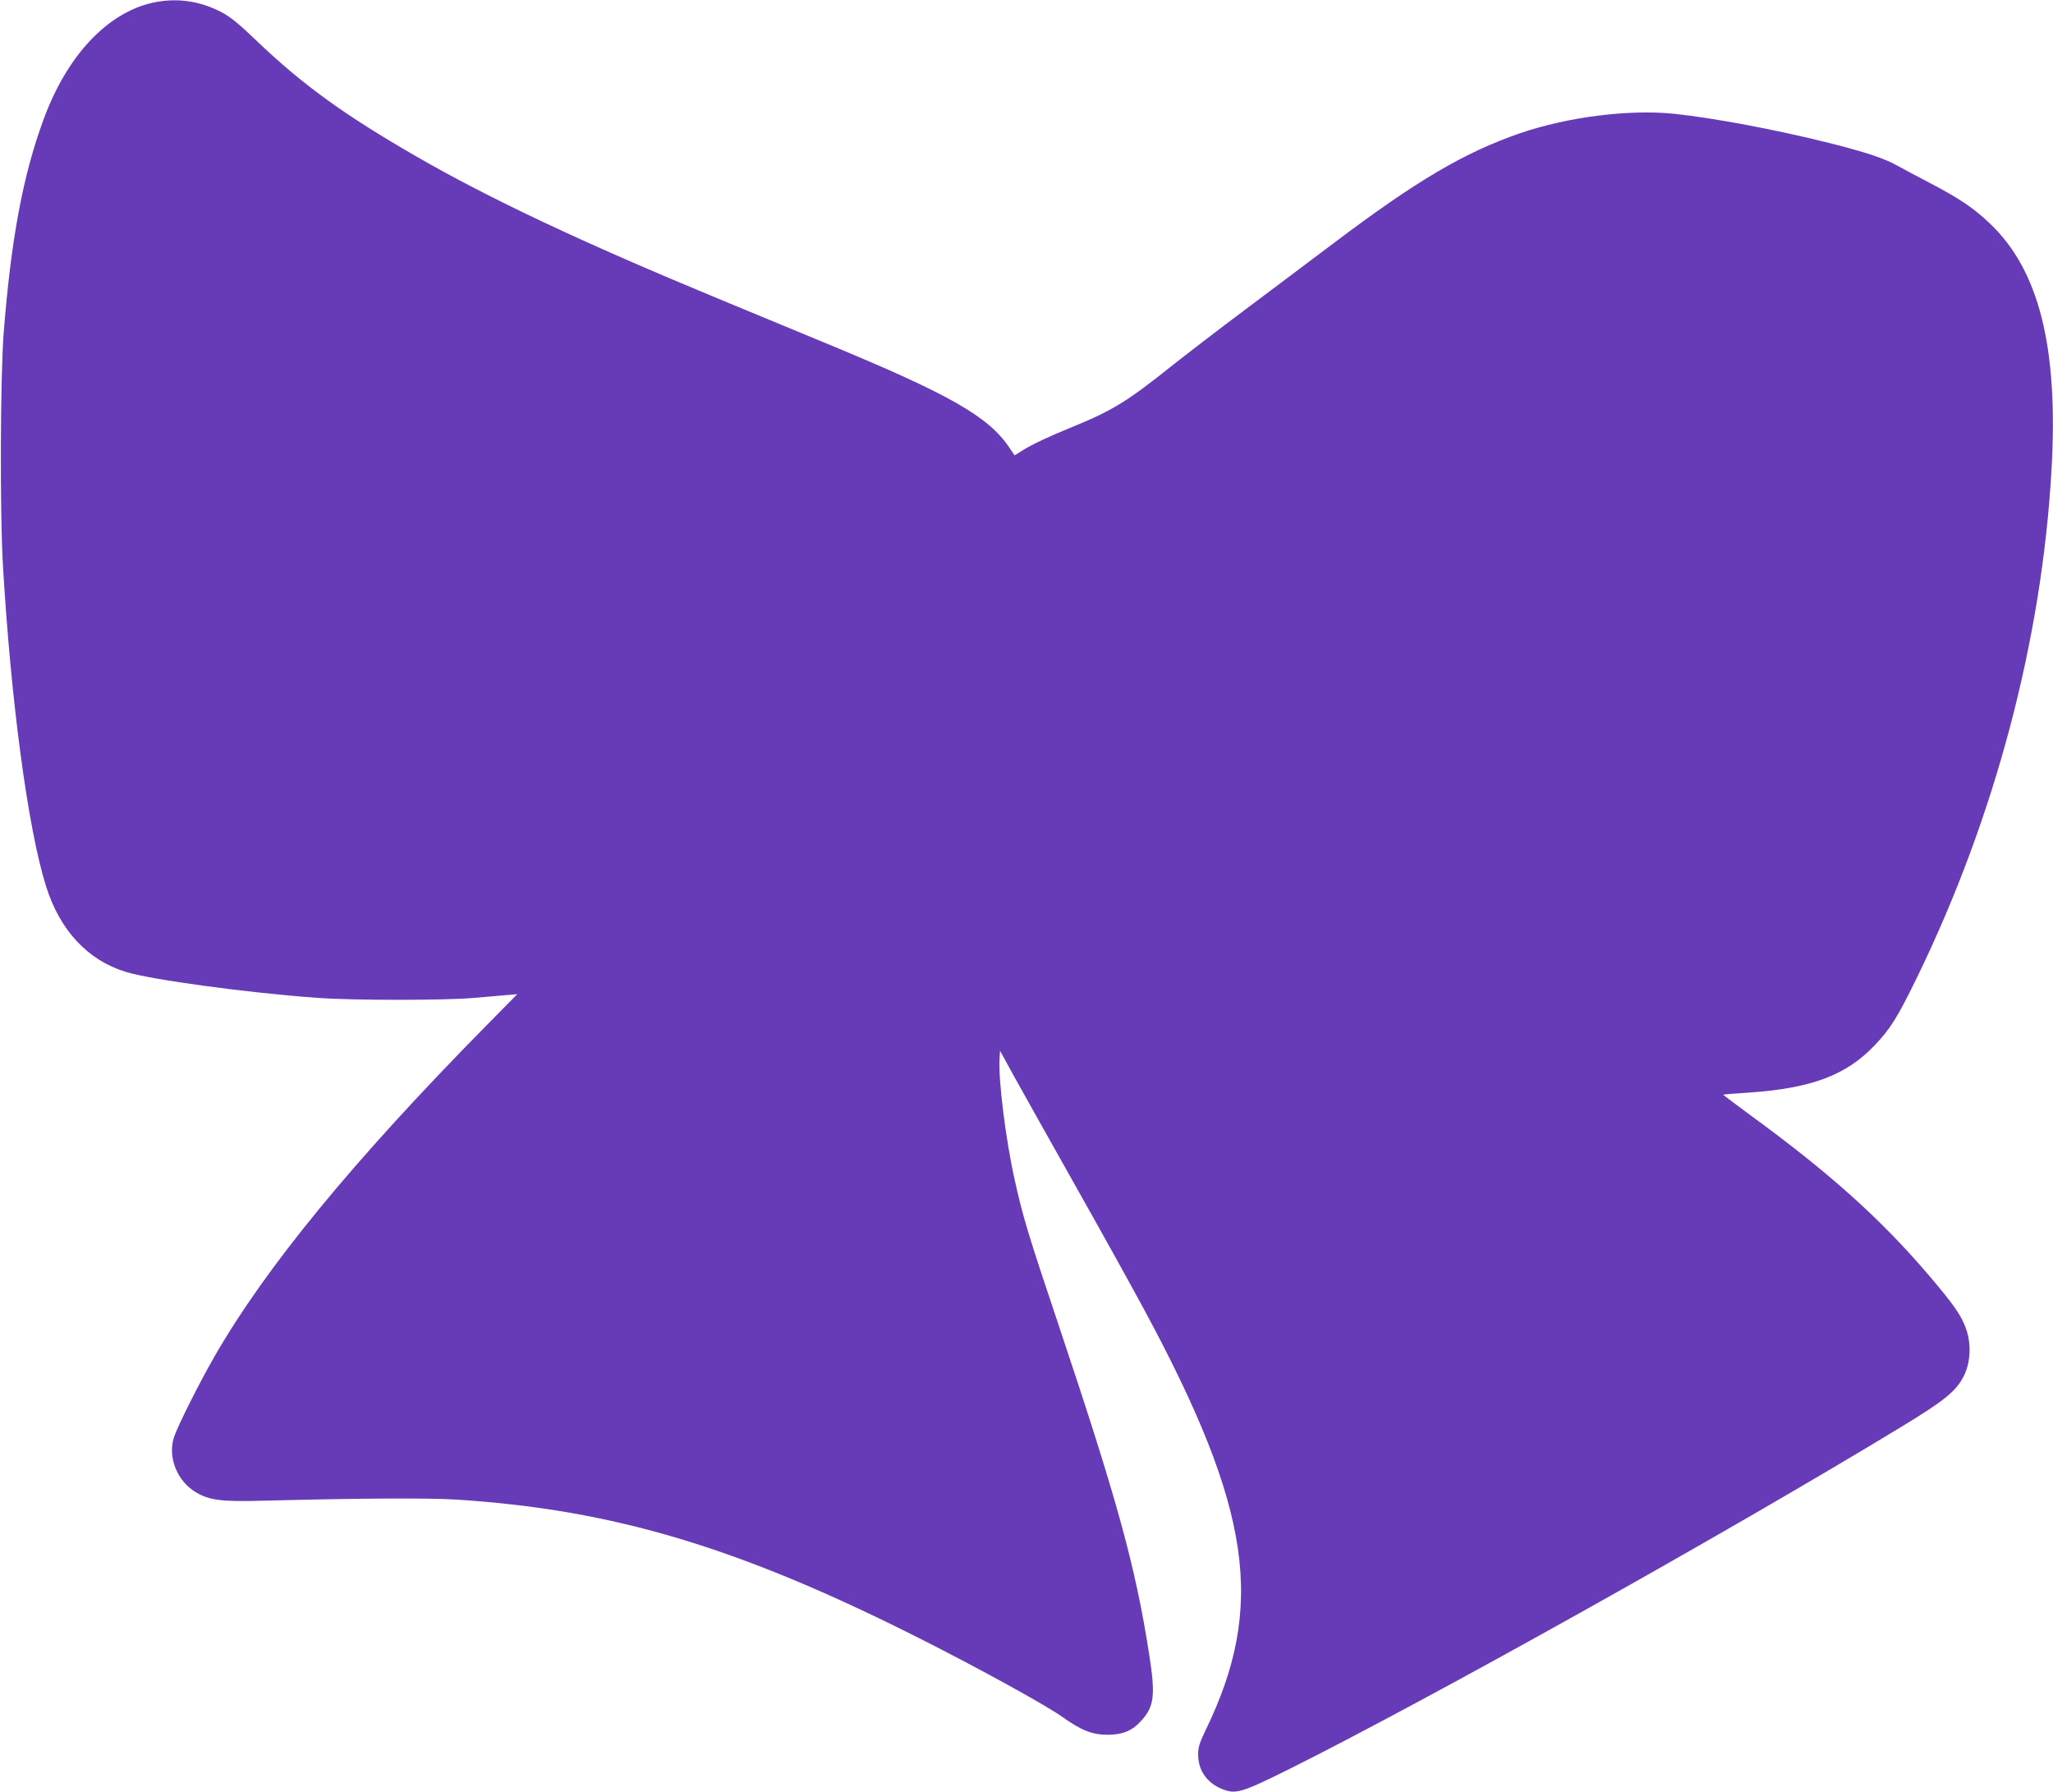 <?xml version="1.0" standalone="no"?>
<!DOCTYPE svg PUBLIC "-//W3C//DTD SVG 20010904//EN"
 "http://www.w3.org/TR/2001/REC-SVG-20010904/DTD/svg10.dtd">
<svg version="1.0" xmlns="http://www.w3.org/2000/svg"
 width="1280pt" height="1117pt" viewBox="0 0 1280 1117"
 preserveAspectRatio="xMidYMid meet">
<g transform="translate(0,1117) scale(0.1,-0.1)"
fill="#673ab7" stroke="none">
<path d="M956 11154 c-287 -62 -540 -332 -686 -733 -128 -349 -201 -744 -247
-1326 -21 -273 -24 -1116 -5 -1445 50 -853 156 -1645 269 -2005 86 -274 259
-461 497 -534 159 -49 762 -131 1196 -162 215 -16 786 -16 965 -1 77 7 172 15
210 18 l70 6 -200 -203 c-825 -838 -1370 -1502 -1689 -2058 -96 -167 -227
-429 -251 -500 -41 -125 19 -276 139 -346 83 -48 158 -58 411 -51 614 16 1034
18 1213 7 980 -63 1763 -298 2897 -871 366 -185 780 -413 879 -484 116 -83
186 -111 281 -111 94 0 155 25 211 88 81 89 89 159 48 419 -85 543 -197 952
-559 2033 -194 577 -228 690 -279 921 -56 251 -103 629 -94 756 l3 47 89 -162
c49 -89 218 -389 374 -667 157 -278 353 -631 436 -785 671 -1246 759 -1849
381 -2625 -36 -75 -45 -104 -45 -147 0 -97 52 -174 142 -213 91 -39 122 -30
432 124 869 434 2699 1456 3806 2128 277 168 348 226 396 324 39 80 45 189 15
281 -29 88 -76 156 -240 348 -296 347 -620 637 -1107 992 -95 70 -172 128
-171 129 1 1 77 7 168 13 384 27 599 108 775 292 100 105 143 173 265 423 487
1000 780 2106 840 3171 43 761 -78 1242 -386 1533 -101 96 -187 154 -374 252
-80 42 -171 90 -201 107 -79 45 -200 85 -427 142 -335 84 -722 156 -968 182
-282 28 -661 -20 -959 -122 -347 -120 -644 -295 -1161 -685 -137 -103 -384
-288 -547 -411 -164 -122 -375 -285 -470 -360 -265 -212 -364 -273 -601 -370
-153 -62 -263 -114 -322 -151 l-49 -31 -32 47 c-131 196 -372 333 -1149 654
-159 66 -457 189 -662 274 -855 354 -1426 623 -1888 889 -446 257 -710 448
-990 716 -114 109 -167 153 -222 182 -137 72 -280 92 -427 61z"/>
</g>
</svg>
